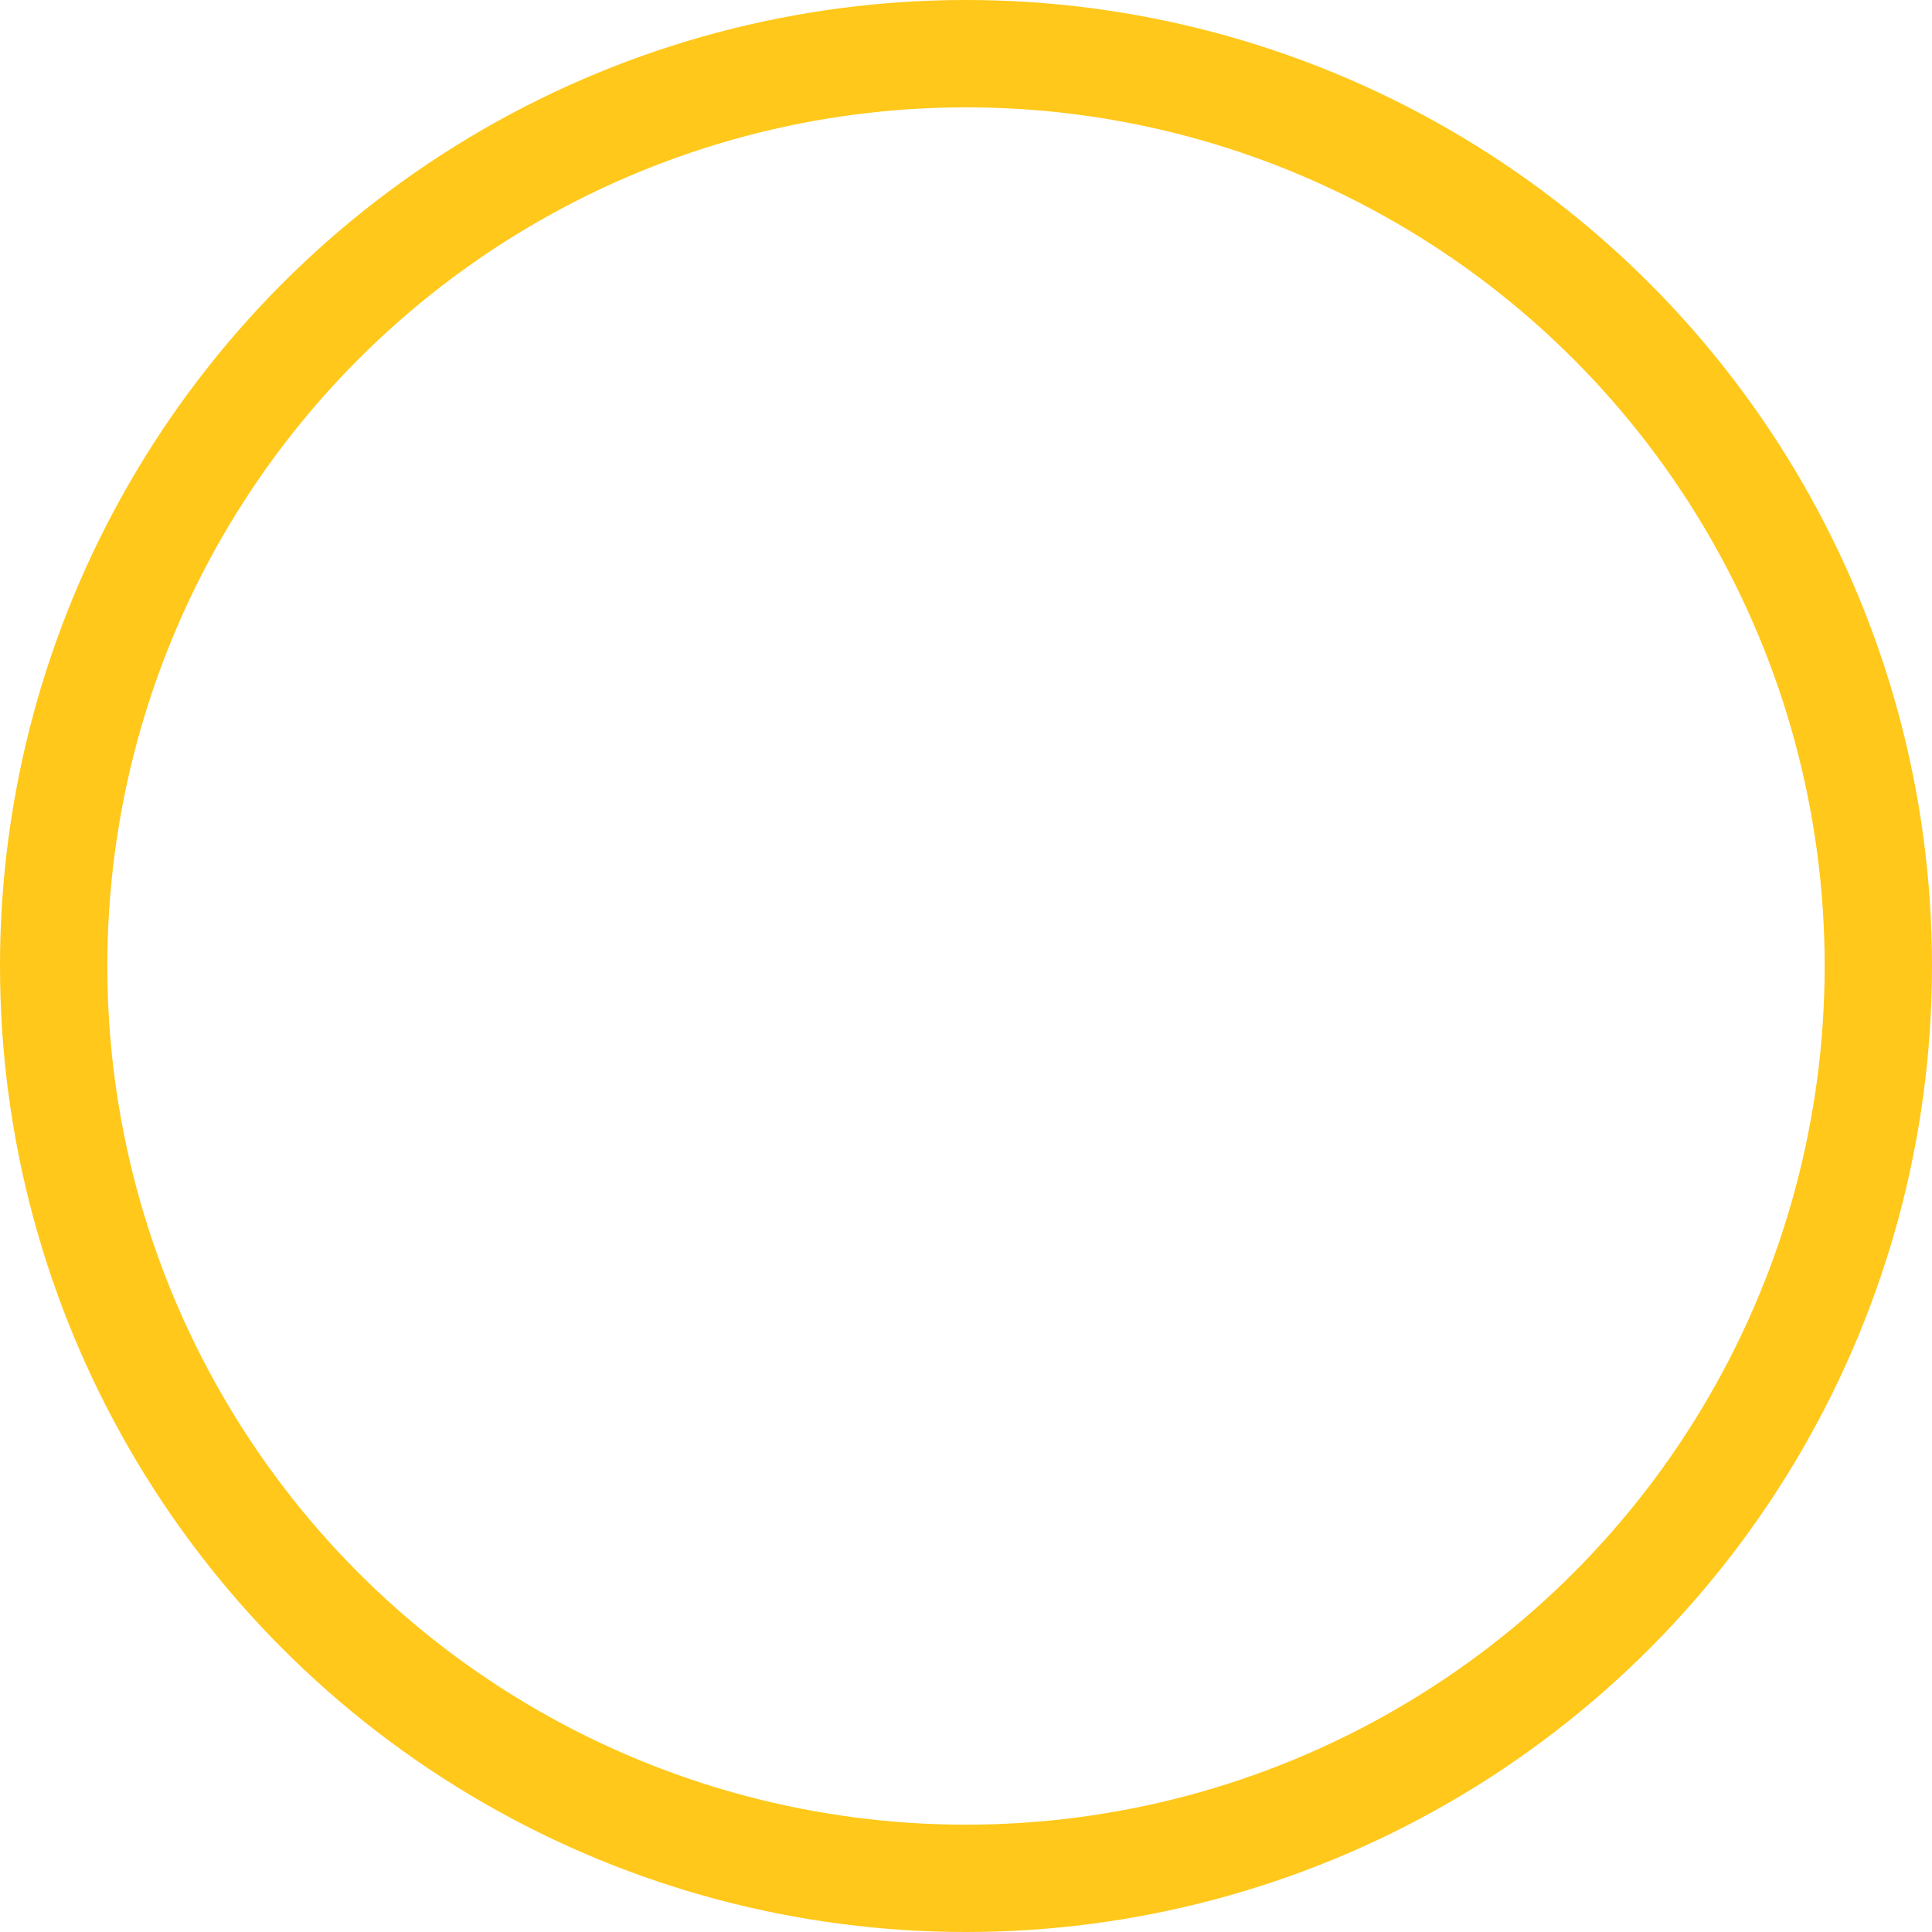 <svg xmlns="http://www.w3.org/2000/svg" width="54" height="54" viewBox="0 0 54 54">
  <g id="Ellipse_513" data-name="Ellipse 513" fill="none" stroke="#ffc81a" stroke-width="3">
    <circle cx="27" cy="27" r="27" stroke="none"/>
    <circle cx="27" cy="27" r="25.5" fill="none"/>
  </g>
</svg>
